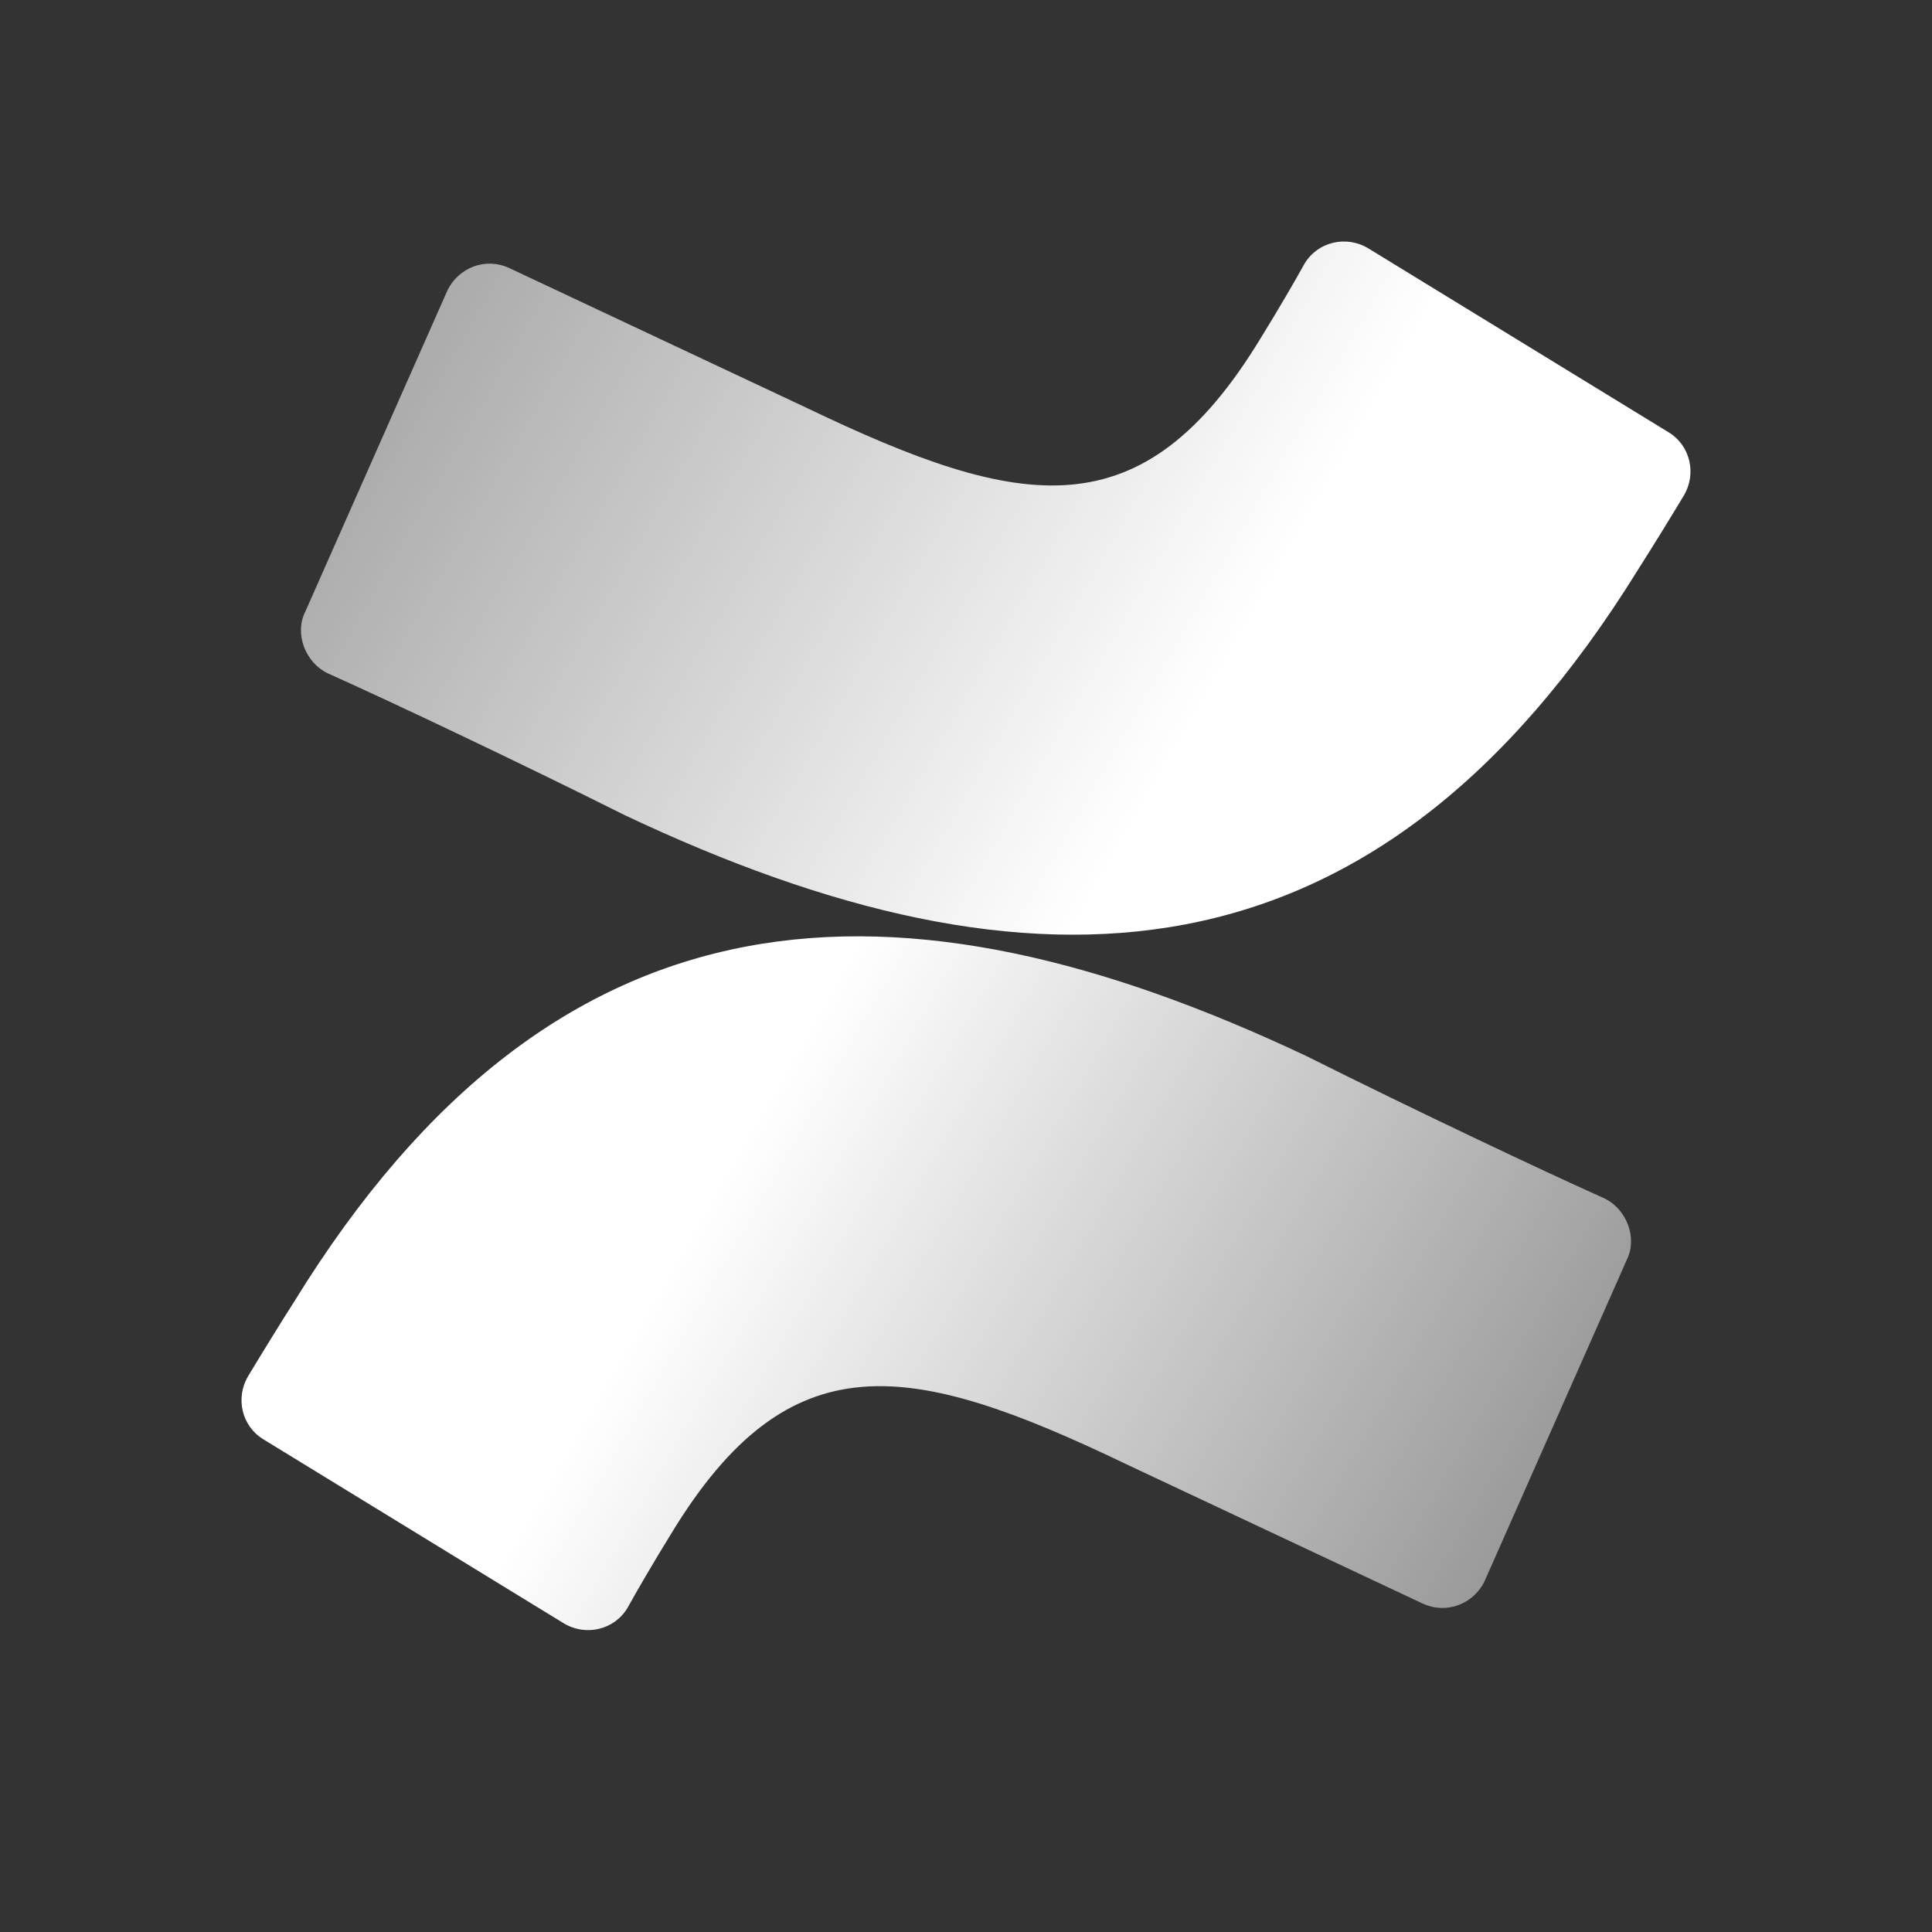 <?xml version="1.0" encoding="utf-8"?>
<svg xmlns="http://www.w3.org/2000/svg" width="32" height="32" viewBox="0 0 32 32" fill="none">
<rect x="0" y="0" width="32" height="32" fill="#333333" stroke="none"/>
<path d="M4.874 21.557C4.62 21.956 4.33 22.427 4.112 22.79C3.894 23.153 4.003 23.624 4.366 23.842L9.339 26.888C9.702 27.106 10.174 26.997 10.392 26.634C10.573 26.308 10.827 25.873 11.118 25.401C13.078 22.174 15.074 22.536 18.632 24.241L23.568 26.562C23.968 26.743 24.403 26.562 24.585 26.199L26.944 20.868C27.126 20.505 26.944 20.034 26.581 19.852C25.529 19.381 23.46 18.402 21.645 17.495C14.893 14.303 9.23 14.485 4.874 21.557Z" fill="url(#paint0_linear)"/>
<path d="M27.126 9.443C27.38 9.044 27.67 8.573 27.888 8.21C28.106 7.847 27.997 7.376 27.634 7.158L22.661 4.112C22.298 3.894 21.826 4.003 21.608 4.366C21.427 4.692 21.173 5.127 20.882 5.599C18.922 8.827 16.926 8.464 13.368 6.759L8.431 4.438C8.032 4.257 7.597 4.438 7.415 4.801L5.056 10.132C4.874 10.495 5.056 10.966 5.419 11.148C6.471 11.619 8.54 12.598 10.355 13.505C17.107 16.697 22.77 16.479 27.126 9.443Z" fill="url(#paint1_linear)"/>
<defs>
<linearGradient id="paint0_linear" x1="26.805" y1="28.477" x2="11.795" y2="19.845" gradientUnits="userSpaceOnUse">
<stop stop-color="white" stop-opacity="0.4"/>
<stop offset="1" stop-color="white"/>
</linearGradient>
<linearGradient id="paint1_linear" x1="5.191" y1="2.514" x2="20.201" y2="11.146" gradientUnits="userSpaceOnUse">
<stop offset="0" stop-color="white" stop-opacity="0.5"/>
<stop offset="1" stop-color="white"/>
</linearGradient>
</defs>
</svg>